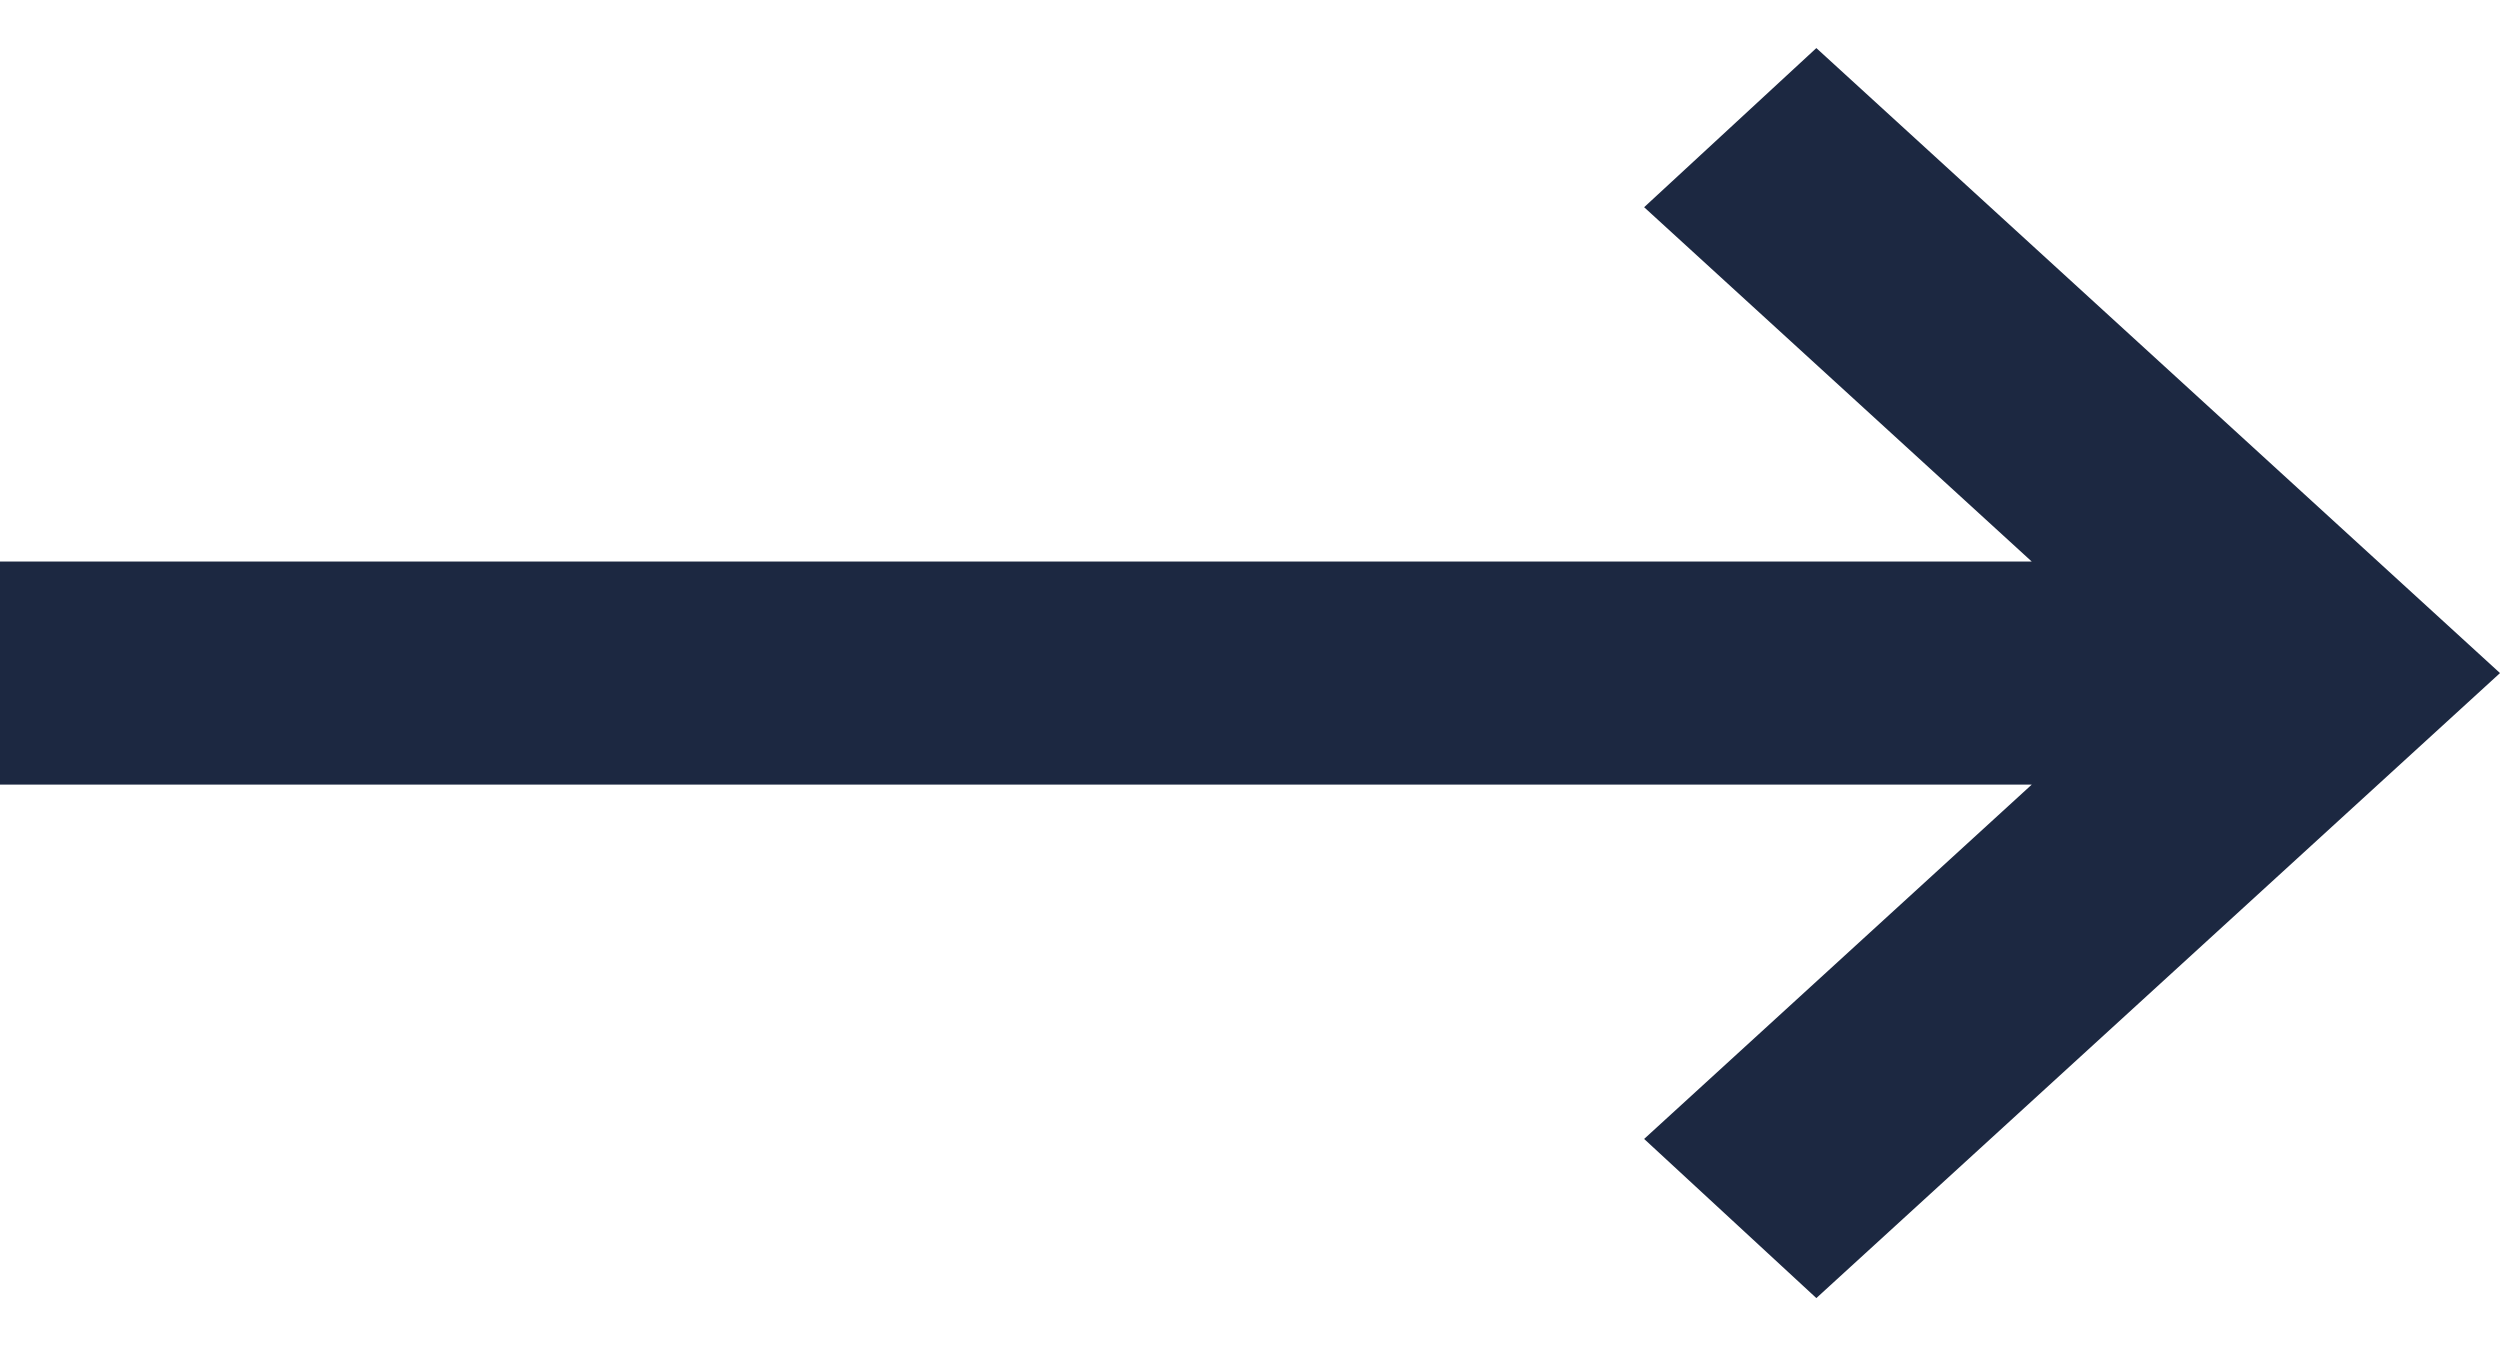 <svg width="26" height="14" viewBox="0 0 26 14" fill="none" xmlns="http://www.w3.org/2000/svg">
<path d="M18.89 0.5L17.099 2.155L21.13 5.84L-1.23768e-06 5.84L-1.44052e-06 8.16L21.13 8.16L17.099 11.845L18.89 13.5L26 7L18.89 0.5Z" fill="#1C2841"/>
</svg>
